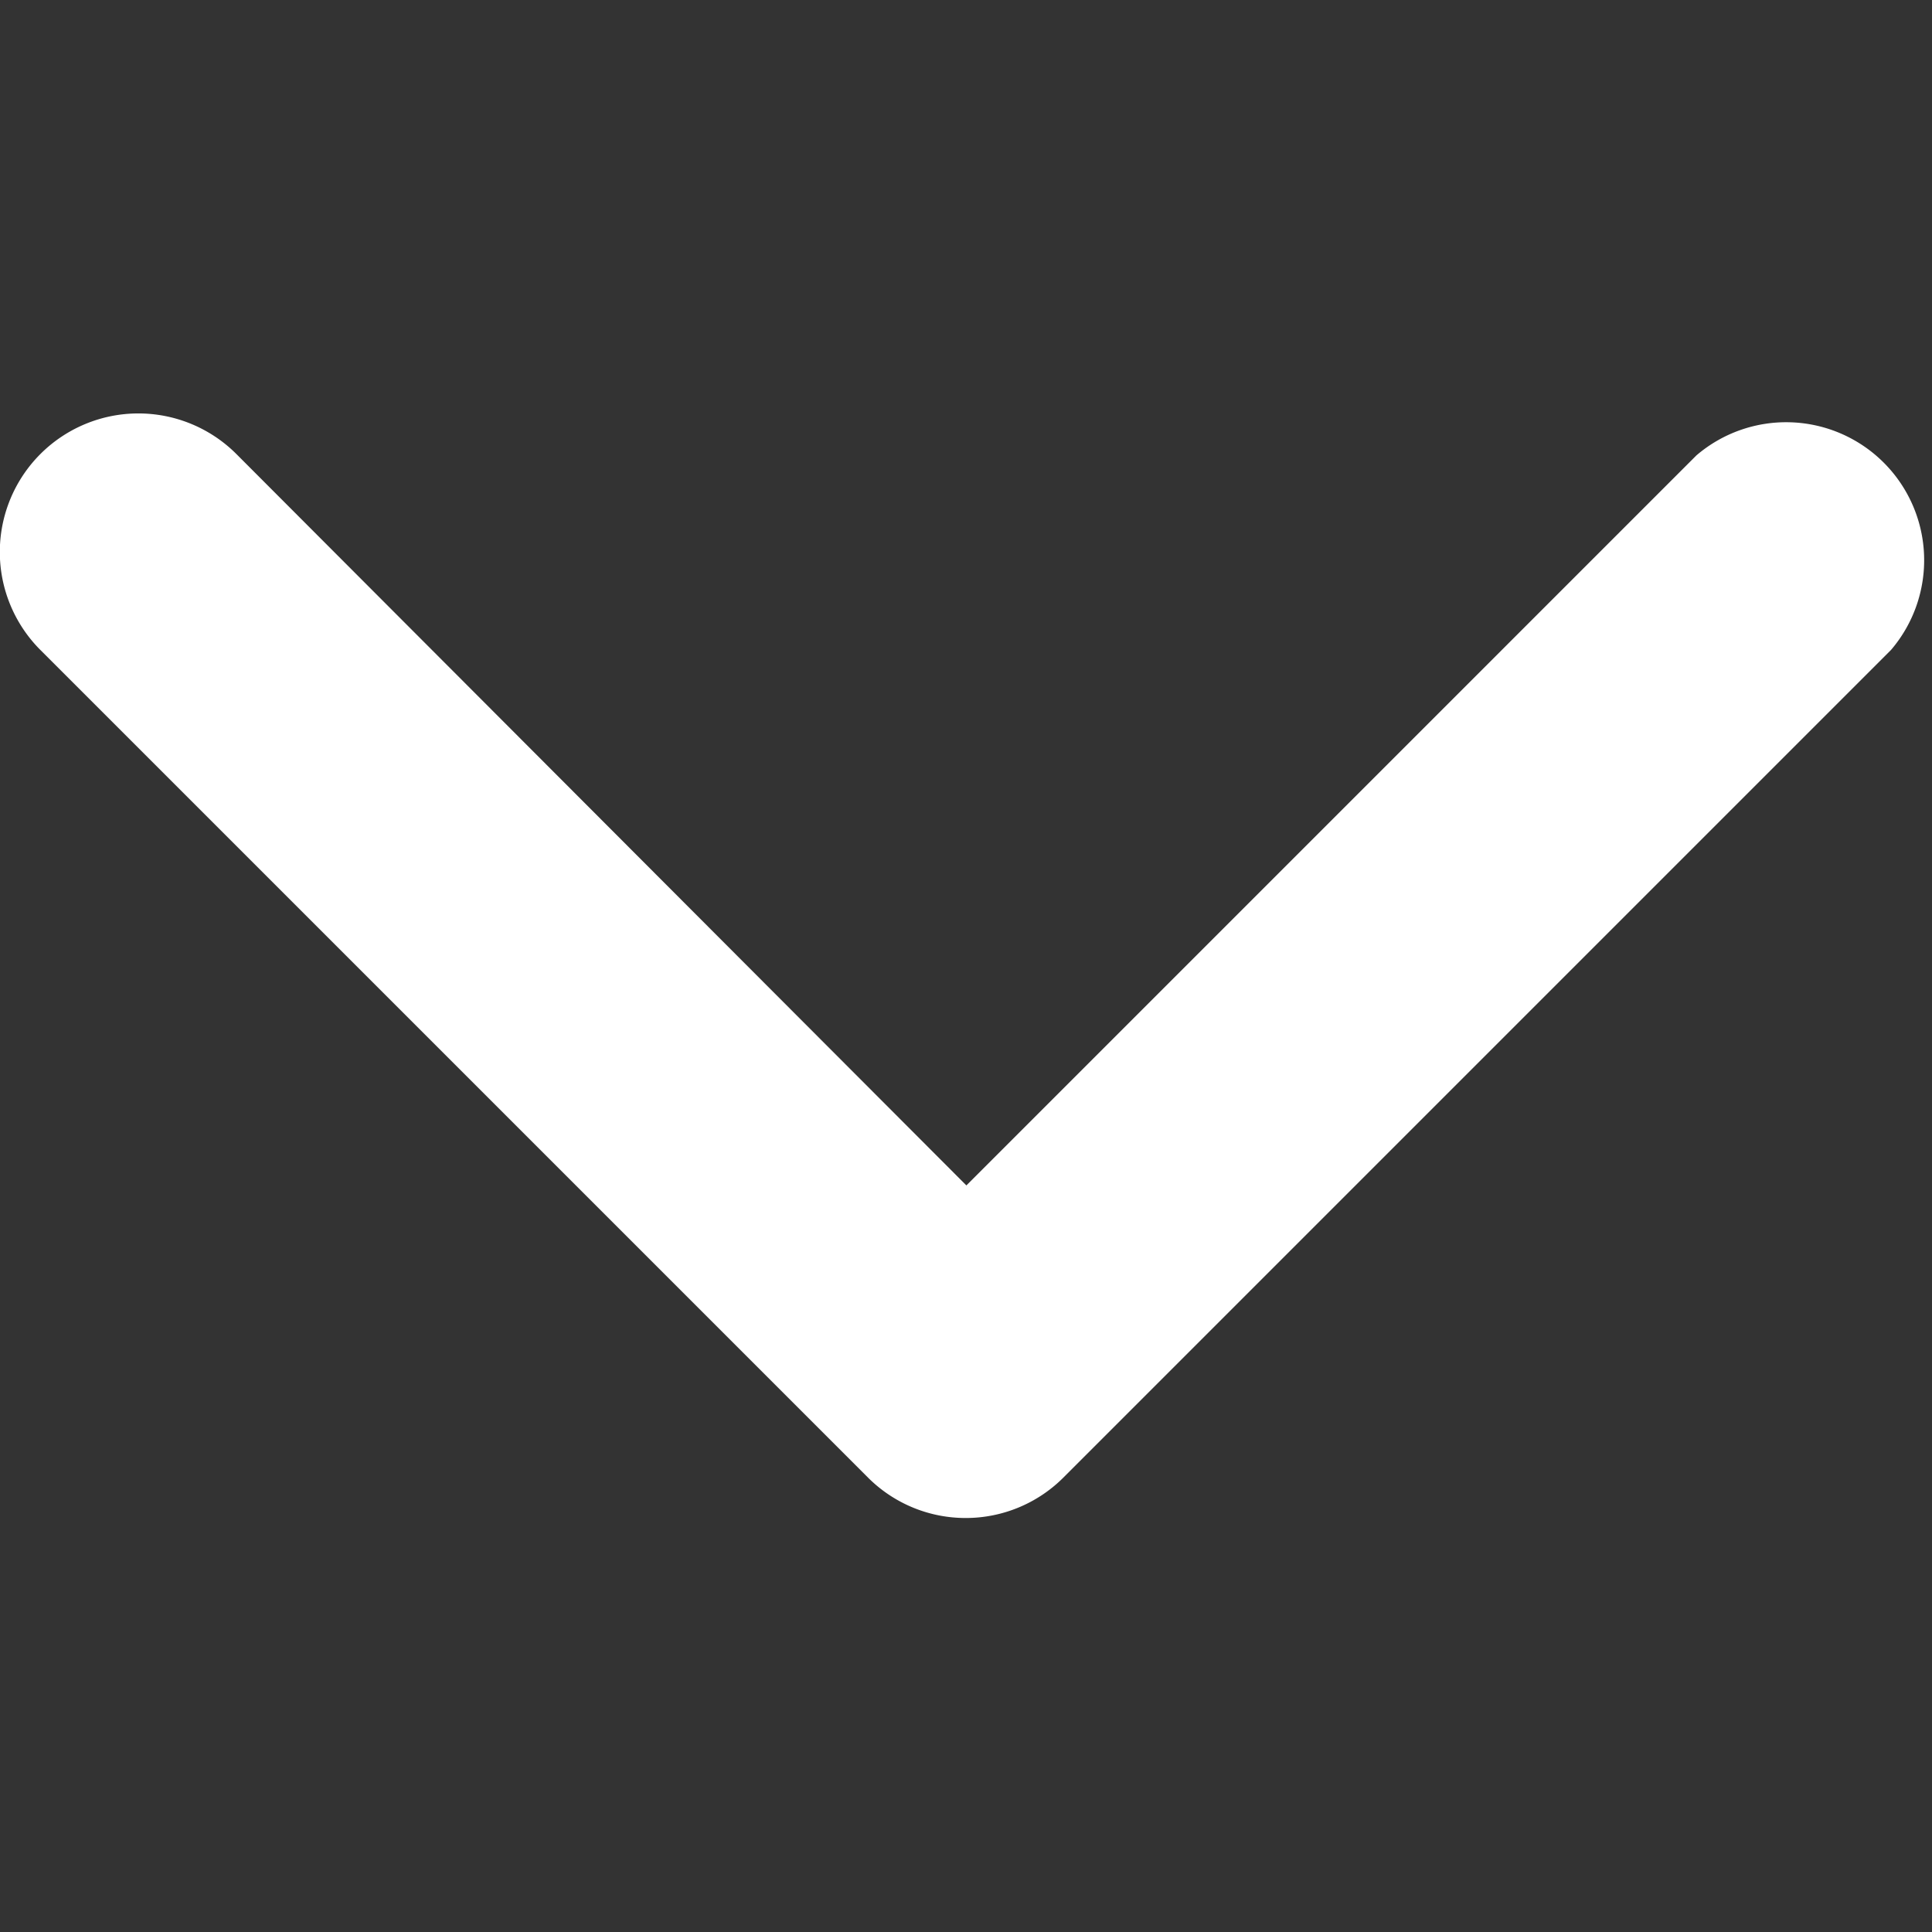 <?xml version="1.0" standalone="no"?><!DOCTYPE svg PUBLIC "-//W3C//DTD SVG 1.1//EN" "http://www.w3.org/Graphics/SVG/1.1/DTD/svg11.dtd"><svg t="1679642688217" class="icon" viewBox="0 0 1024 1024" version="1.1" xmlns="http://www.w3.org/2000/svg" p-id="11409" width="18" height="18" xmlns:xlink="http://www.w3.org/1999/xlink"><rect x="0" y="0" width="1024" height="1024" fill="#333333" stroke="none"/><path d="M512.203 804.571a73.143 73.143 0 0 1-51.931-21.211l-438.857-438.857a73.143 73.143 0 0 1 103.863-103.863L512.203 628.297l386.926-386.926a73.143 73.143 0 0 1 103.131 103.131l-438.857 438.857A73.143 73.143 0 0 1 512.203 804.571z" p-id="11410" fill="#ffffff"></path></svg>